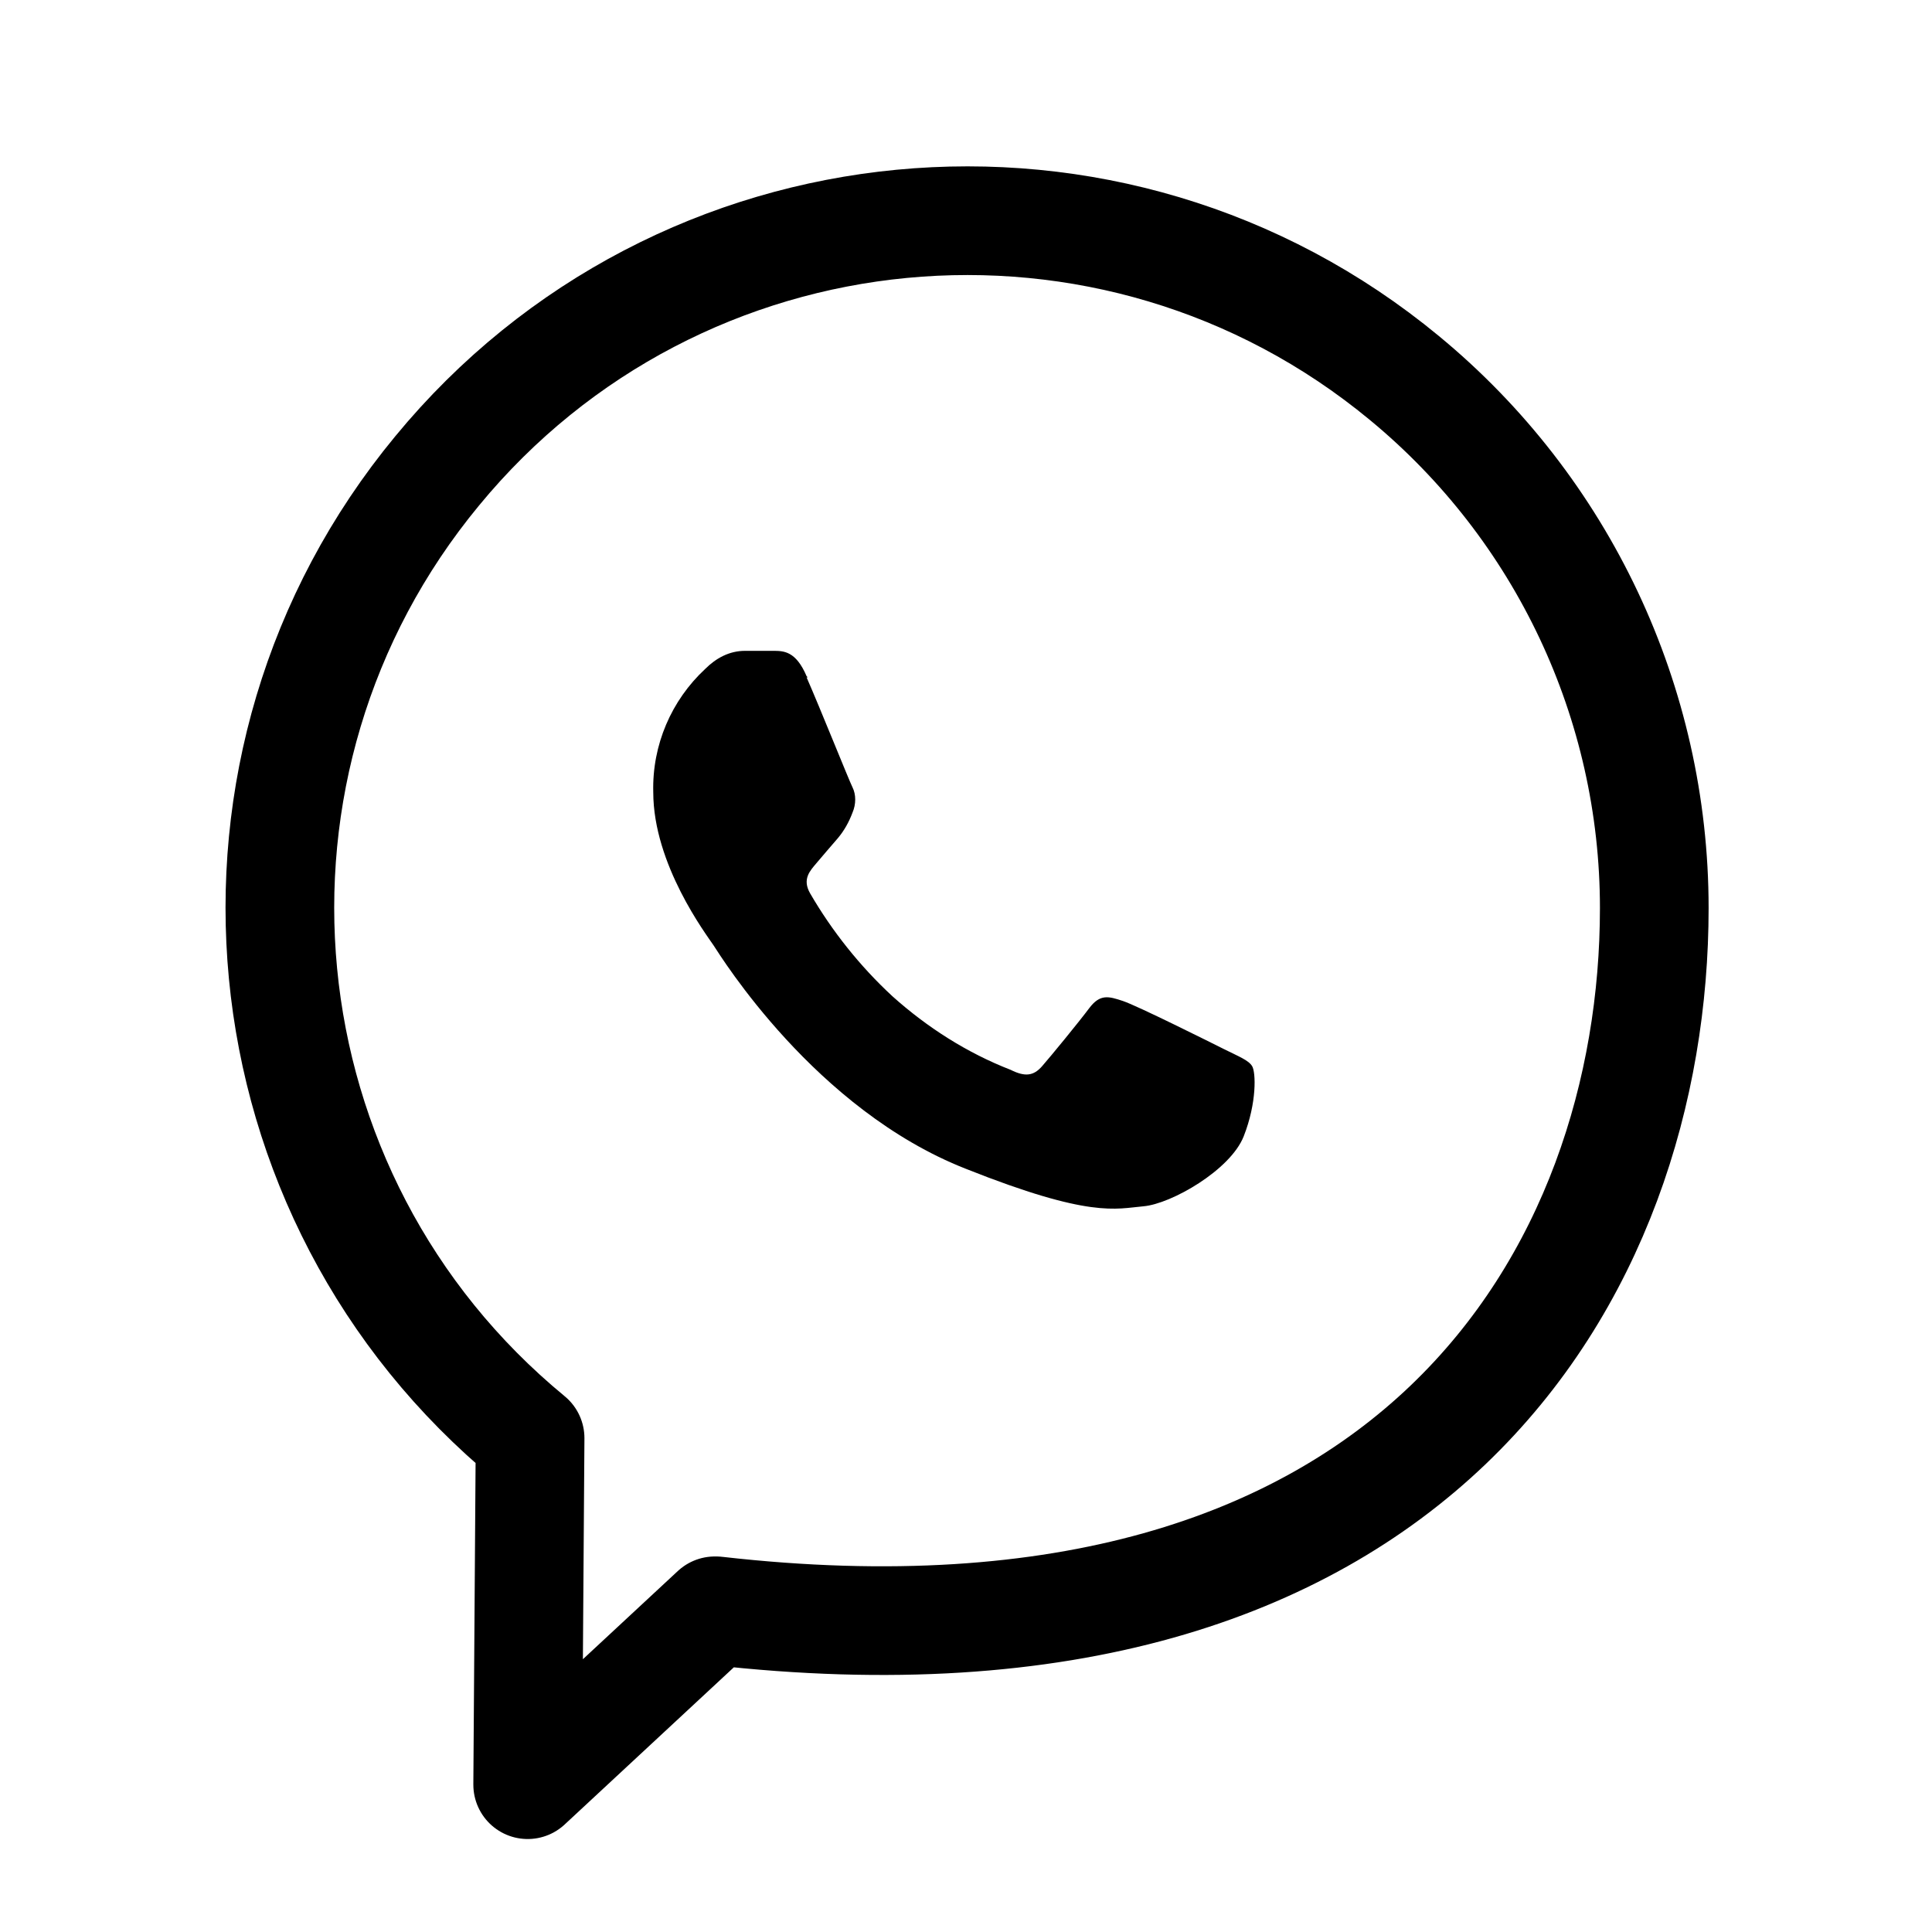 <?xml version="1.0" encoding="UTF-8"?>
<svg id="Layer_1" data-name="Layer 1" xmlns="http://www.w3.org/2000/svg" version="1.1" viewBox="0 0 160 160">
  <defs>
    <style>
      .cls-1 {
        fill: none;
        stroke: #000;
        stroke-linecap: round;
        stroke-linejoin: round;
        stroke-width: 9px;
      }

      .cls-2 {
        fill: #000;
        fill-rule: evenodd;
        stroke-width: 0px;
      }
    </style>
  </defs>
  <path class="cls-1" d="M59.2,133.4l-15.5,14.4.2-28.7c-24.3-20-27.7-55.9-7.7-80.1,20-24.3,55.9-27.7,80.1-7.7,13.1,10.8,20.7,26.9,20.7,43.9,0,30-19.7,64.8-77.7,58.2"/>
  <g id="shape_1" data-name="shape 1">
    <path class="cls-2" d="M66.8,56c-.9-2.1-1.9-2.1-2.8-2.1h-2.3c-1.3,0-2.4.6-3.3,1.5-2.8,2.6-4.4,6.3-4.3,10.2,0,6,4.4,11.8,5,12.7s8.4,13.6,20.9,18.5c10.3,4.1,12.4,3.3,14.7,3.1s7.2-3,8.3-5.8,1-5.3.7-5.8-1.1-.8-2.3-1.4-7.2-3.6-8.4-4-1.9-.6-2.8.6-3.2,4-3.9,4.8-1.4.9-2.6.3c-3.6-1.4-6.9-3.5-9.8-6.1-2.7-2.5-5-5.4-6.8-8.5-.7-1.2,0-1.9.5-2.5s1.2-1.4,1.8-2.1c.5-.6.9-1.3,1.2-2.1.3-.7.3-1.5,0-2.1-.3-.6-2.7-6.6-3.8-9.1h.1Z"/>
  </g>
</svg>